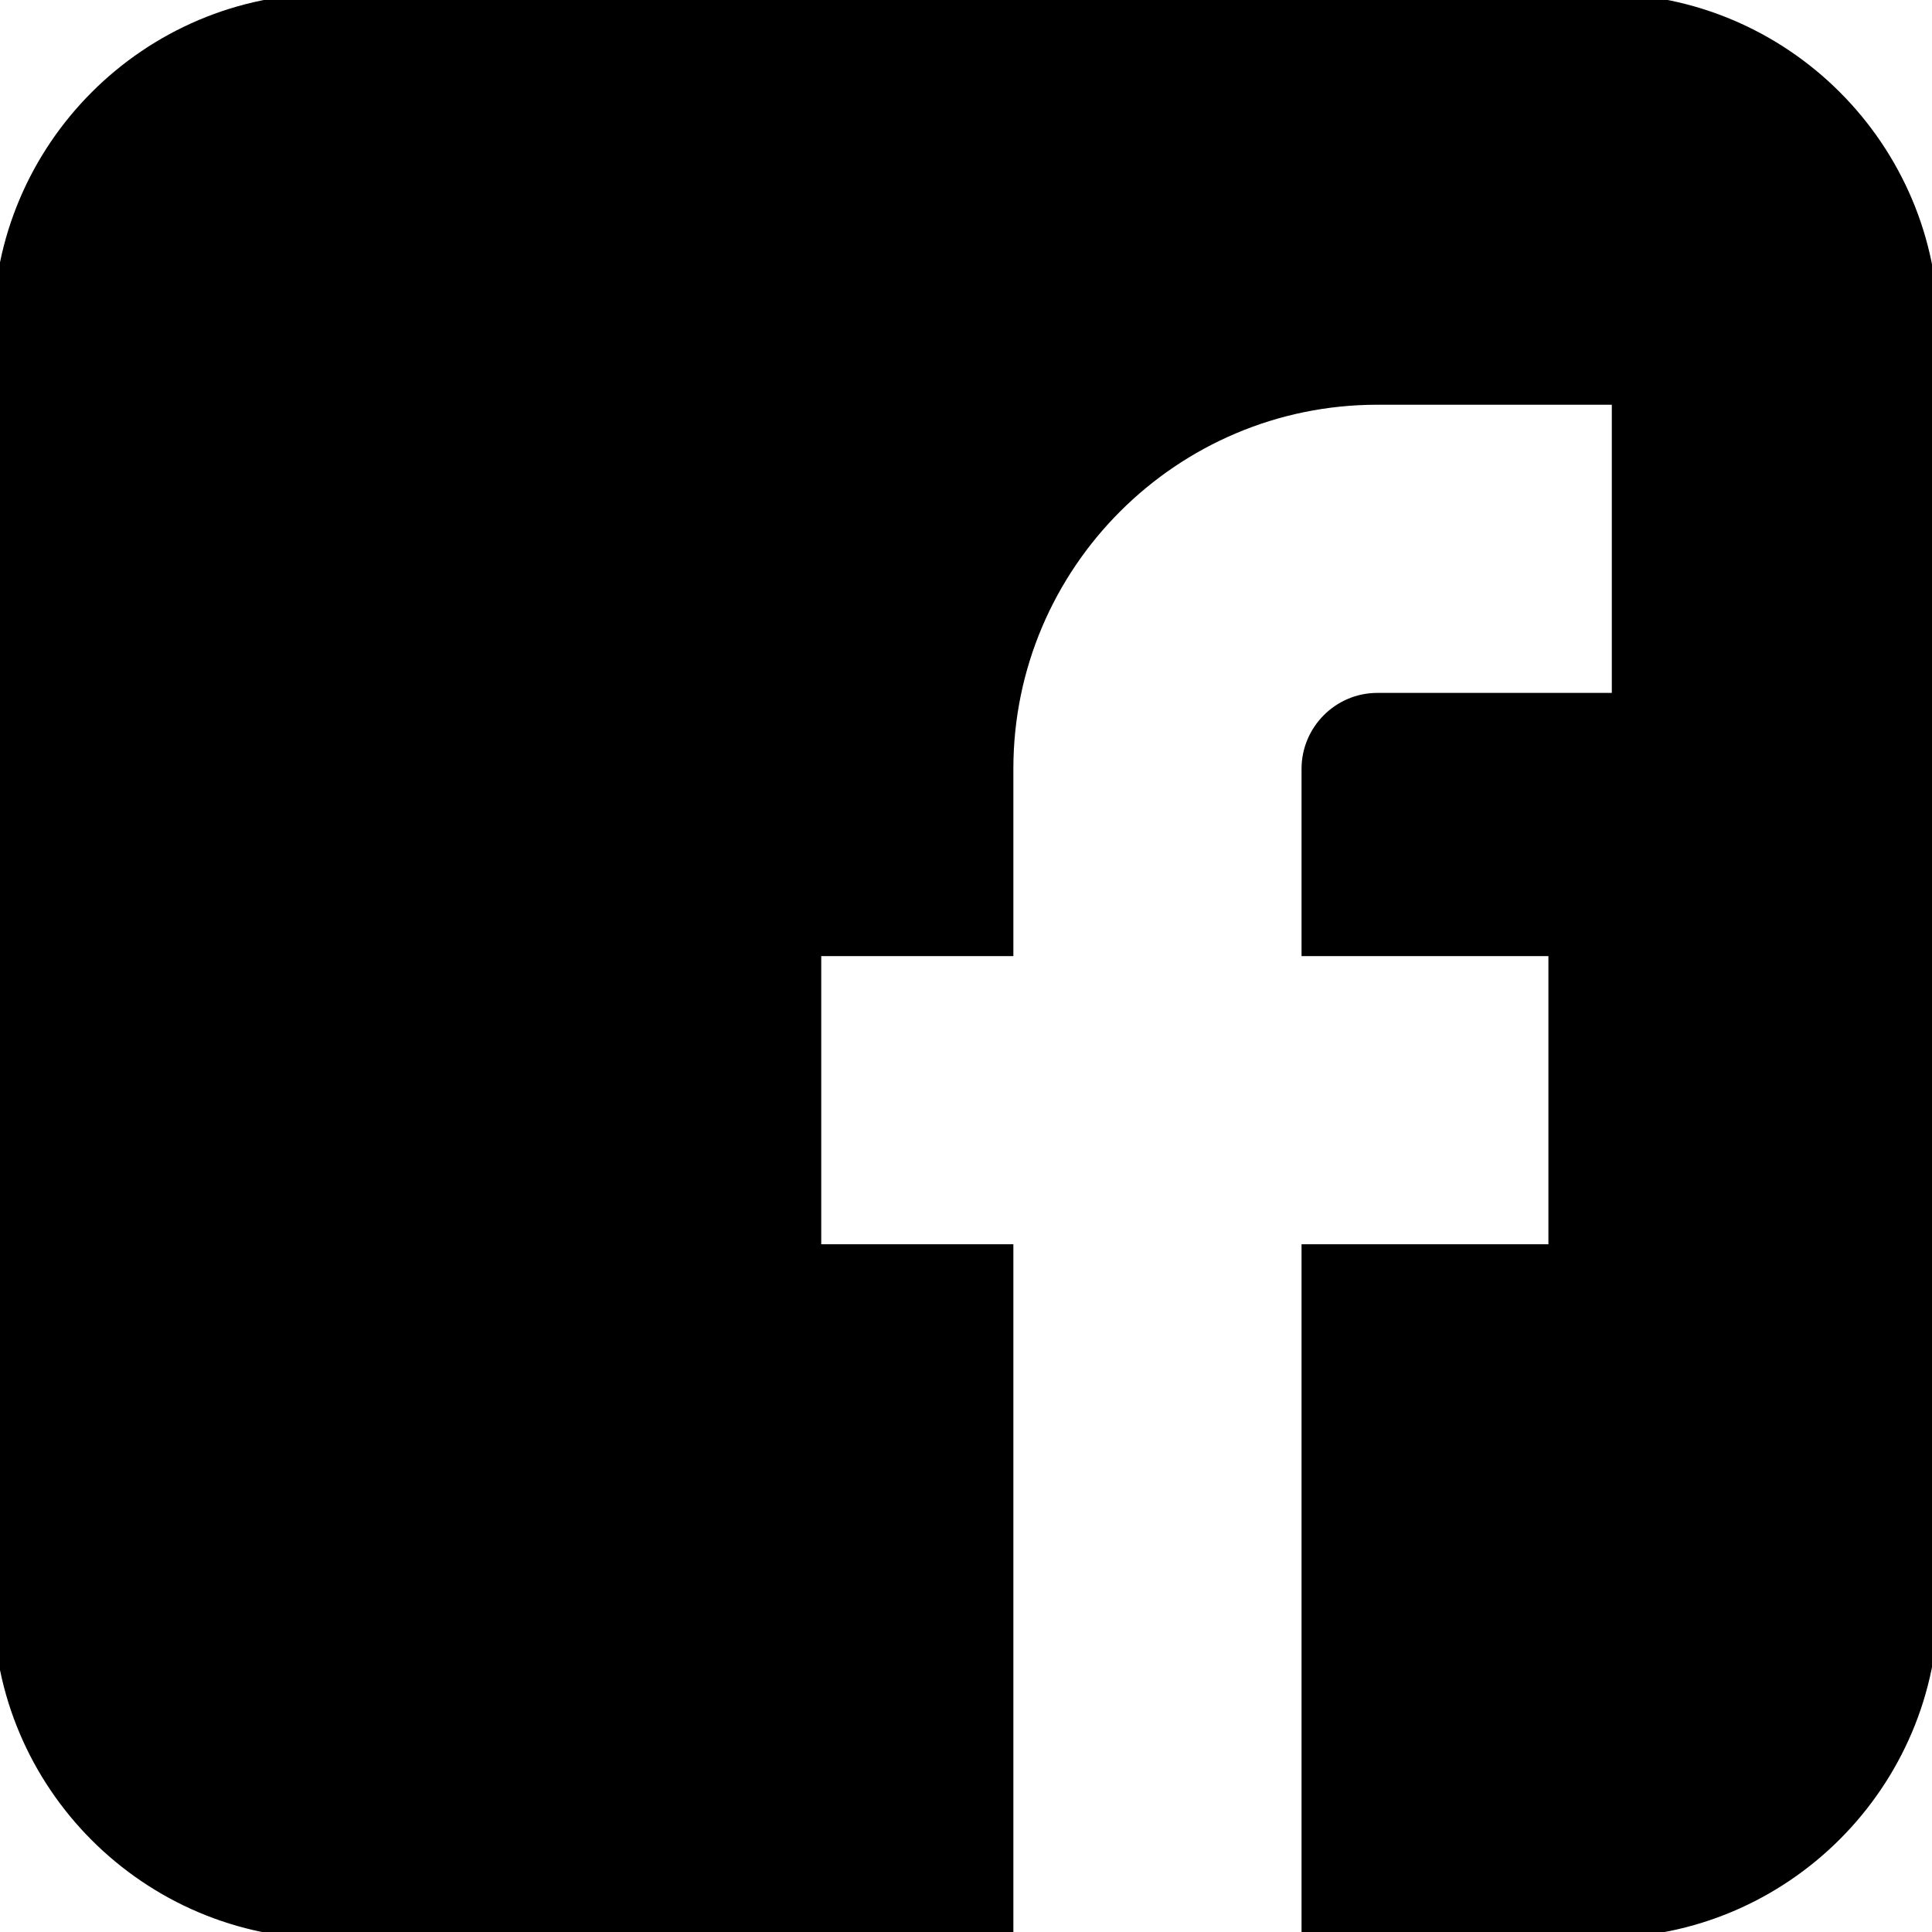 <?xml version="1.0" encoding="utf-8"?>
<!-- Generator: Adobe Illustrator 16.0.0, SVG Export Plug-In . SVG Version: 6.00 Build 0)  -->
<!DOCTYPE svg PUBLIC "-//W3C//DTD SVG 1.1//EN" "http://www.w3.org/Graphics/SVG/1.1/DTD/svg11.dtd">
<svg version="1.1" id="Layer_1" xmlns="http://www.w3.org/2000/svg" xmlns:xlink="http://www.w3.org/1999/xlink" x="0px" y="0px"
	 width="512px" height="512px" viewBox="0 0 512 512" enable-background="new 0 0 512 512" xml:space="preserve">
<path fill="#000000" d="M424.602-1.7H87.299C38.167-1.7-1.8,38.268-1.8,87.398v337.303c0,49.131,39.966,89.099,89.099,89.099
	h181.253V329.748h-50.915v-76.371h50.915v-49.641c0-53.204,43.276-96.48,96.479-96.48h62.116v76.37h-62.116
	c-11.199,0-20.109,9.165-20.109,20.11v49.641h65.422v76.371h-65.422v183.798h35.64h44.04c49.131,0,89.099-39.968,89.099-89.099
	V87.398C513.7,38.268,473.732-1.7,424.602-1.7z"/>
</svg>
